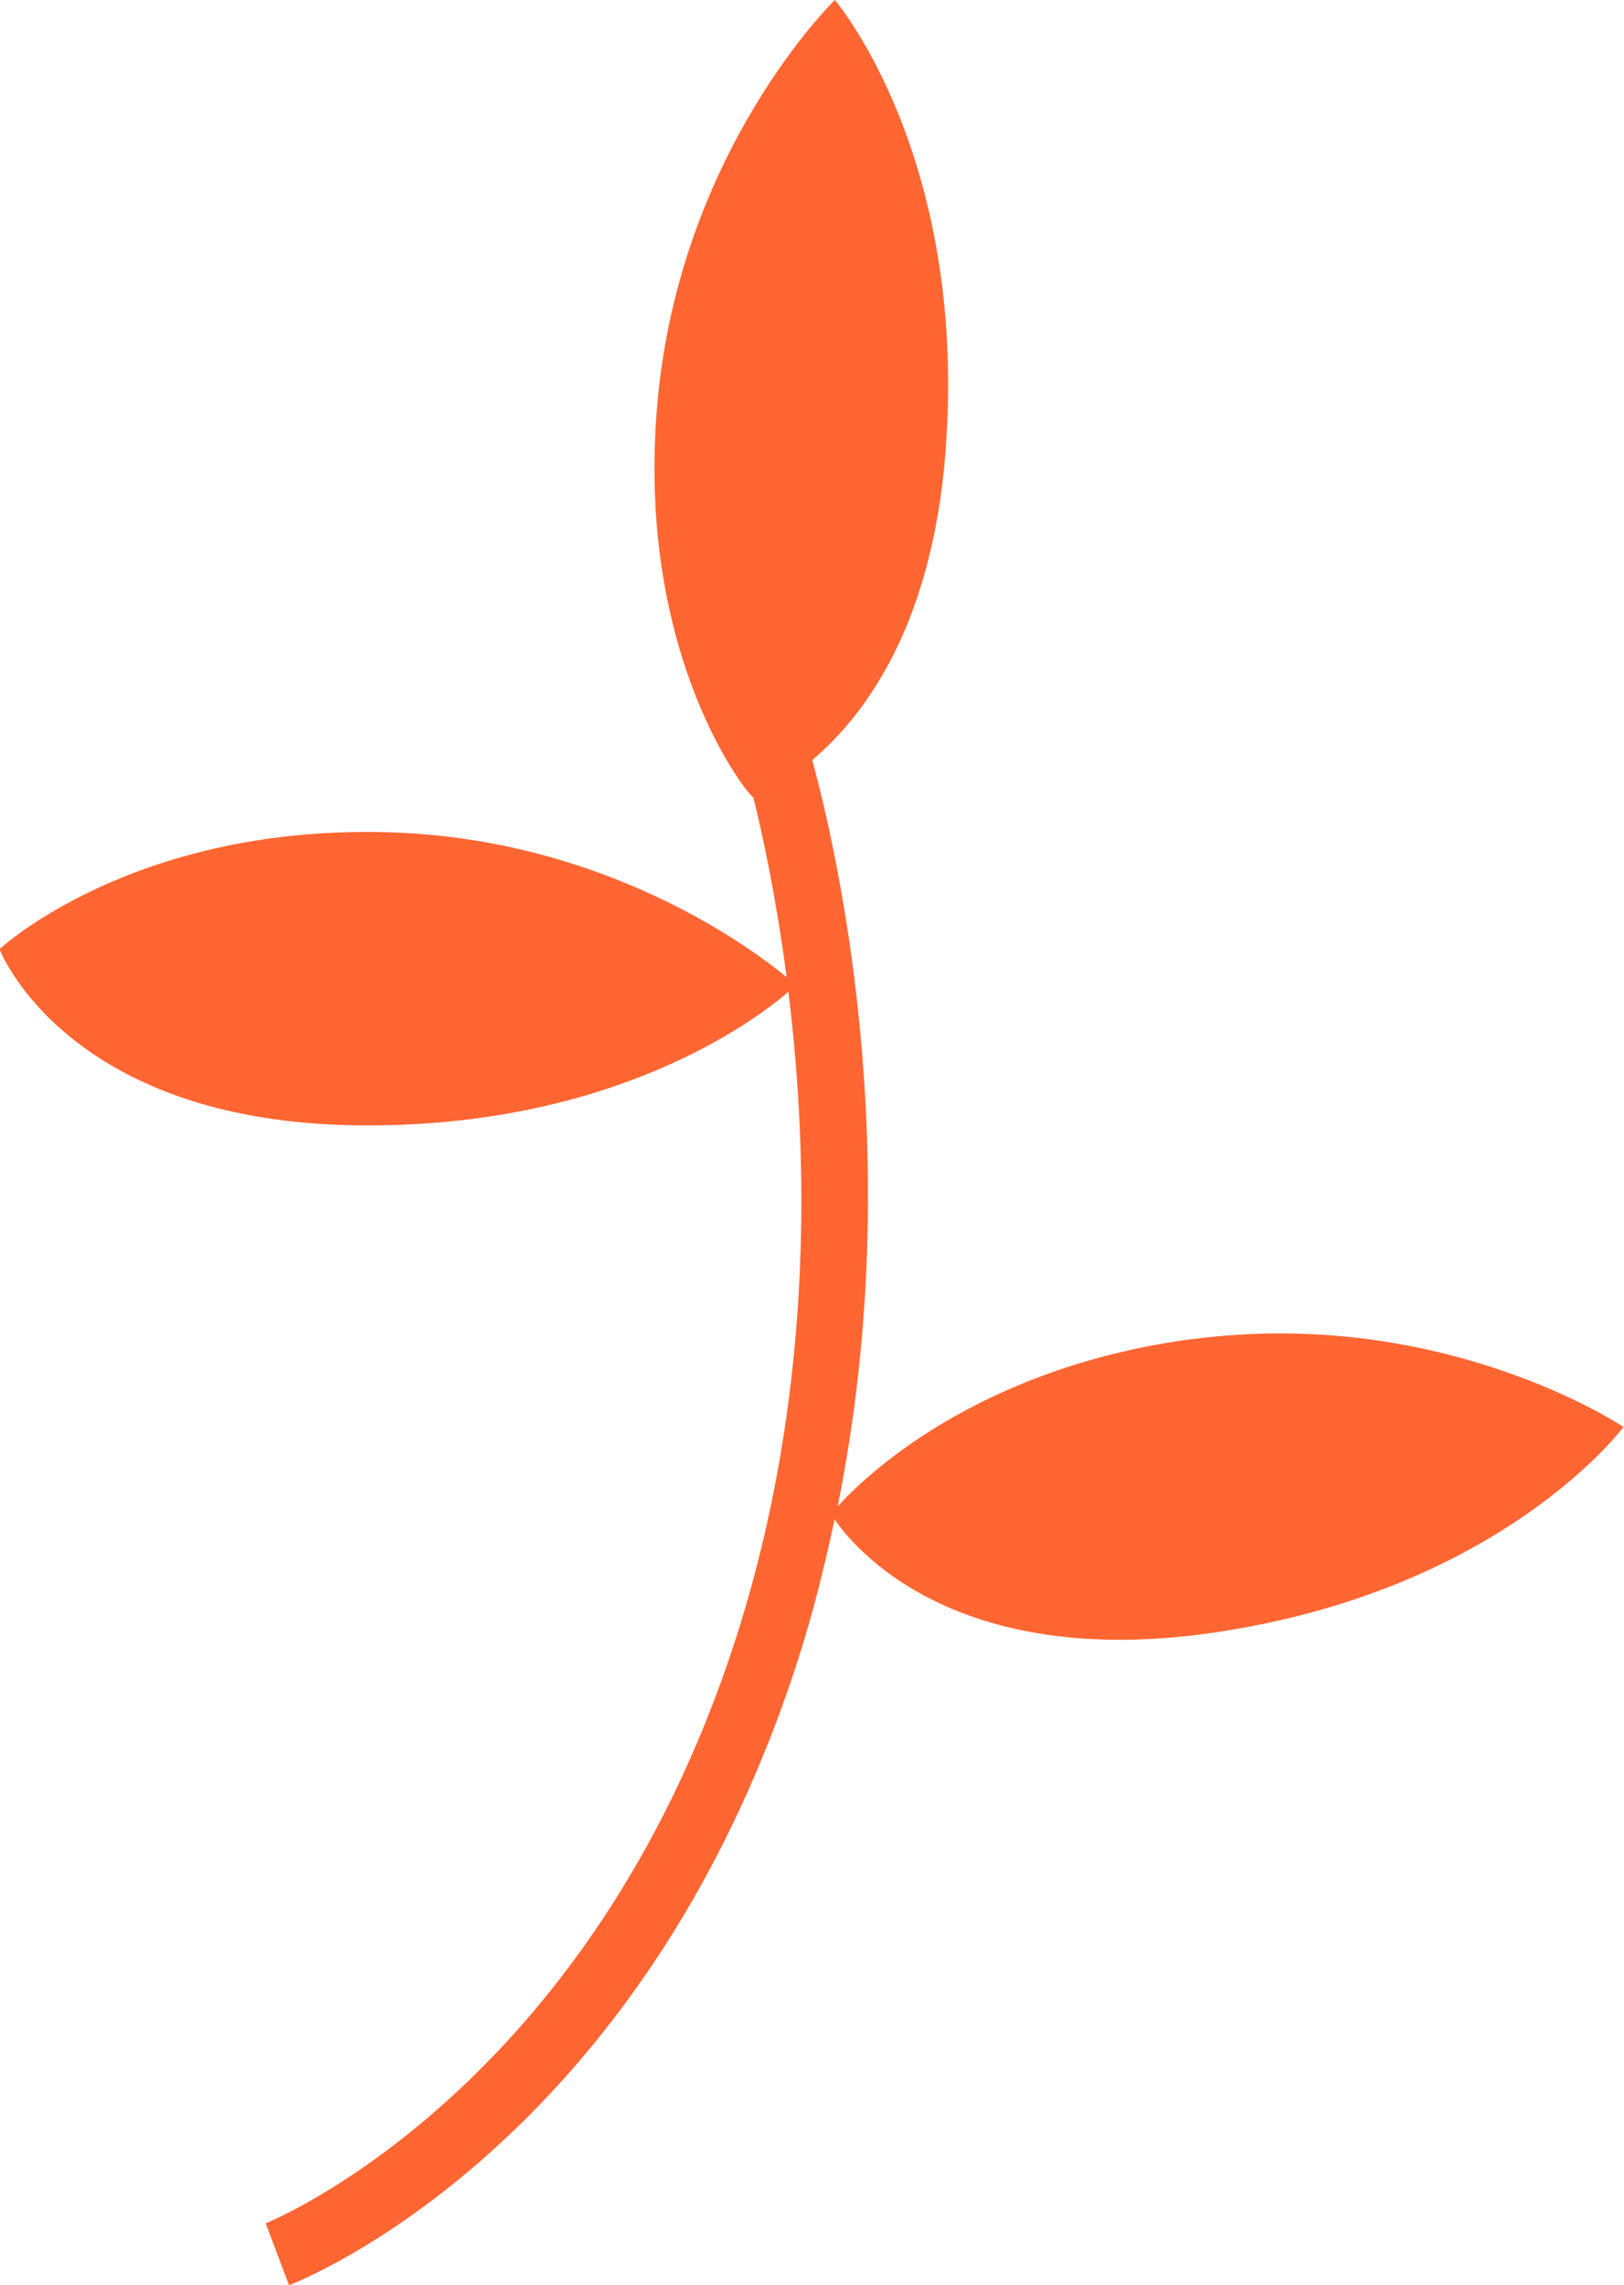 <svg xmlns="http://www.w3.org/2000/svg" id="Layer_1" width="64" height="90" viewBox="0 0 64 90"><defs><style>.cls-1{fill:#ff6632;stroke-width:0px;}</style></defs><path class="cls-1" d="M47.03,52.74c-8.57,1.13-12.99,5.47-14.02,6.6,2.67-13.21.21-24.93-1-29.4,2.07-1.75,4.74-5.3,5.26-12.24.86-11.6-4.37-17.7-4.37-17.7,0,0-6.14,5.95-7,15.96-.86,10.01,3.68,15.49,3.79,15.45.41,1.67.92,4.1,1.31,7.08-1.45-1.19-7.29-5.52-15.88-5.71-9.96-.23-15.14,4.61-15.14,4.61,0,0,2.6,6.81,14.14,6.94,10.05.11,15.67-4.16,16.95-5.26.83,6.75.97,16.05-2.09,25.53-5.76,17.84-18.39,22.93-18.51,22.98l.92,2.44c.56-.22,13.89-5.52,20.05-24.61.6-1.87,1.06-3.72,1.45-5.56.73,1.07,4.68,5.94,14.88,4.47,11.43-1.65,16.21-8.11,16.21-8.11,0,0-7.08-4.76-16.97-3.46h0s0,0,0,0Z"></path></svg>